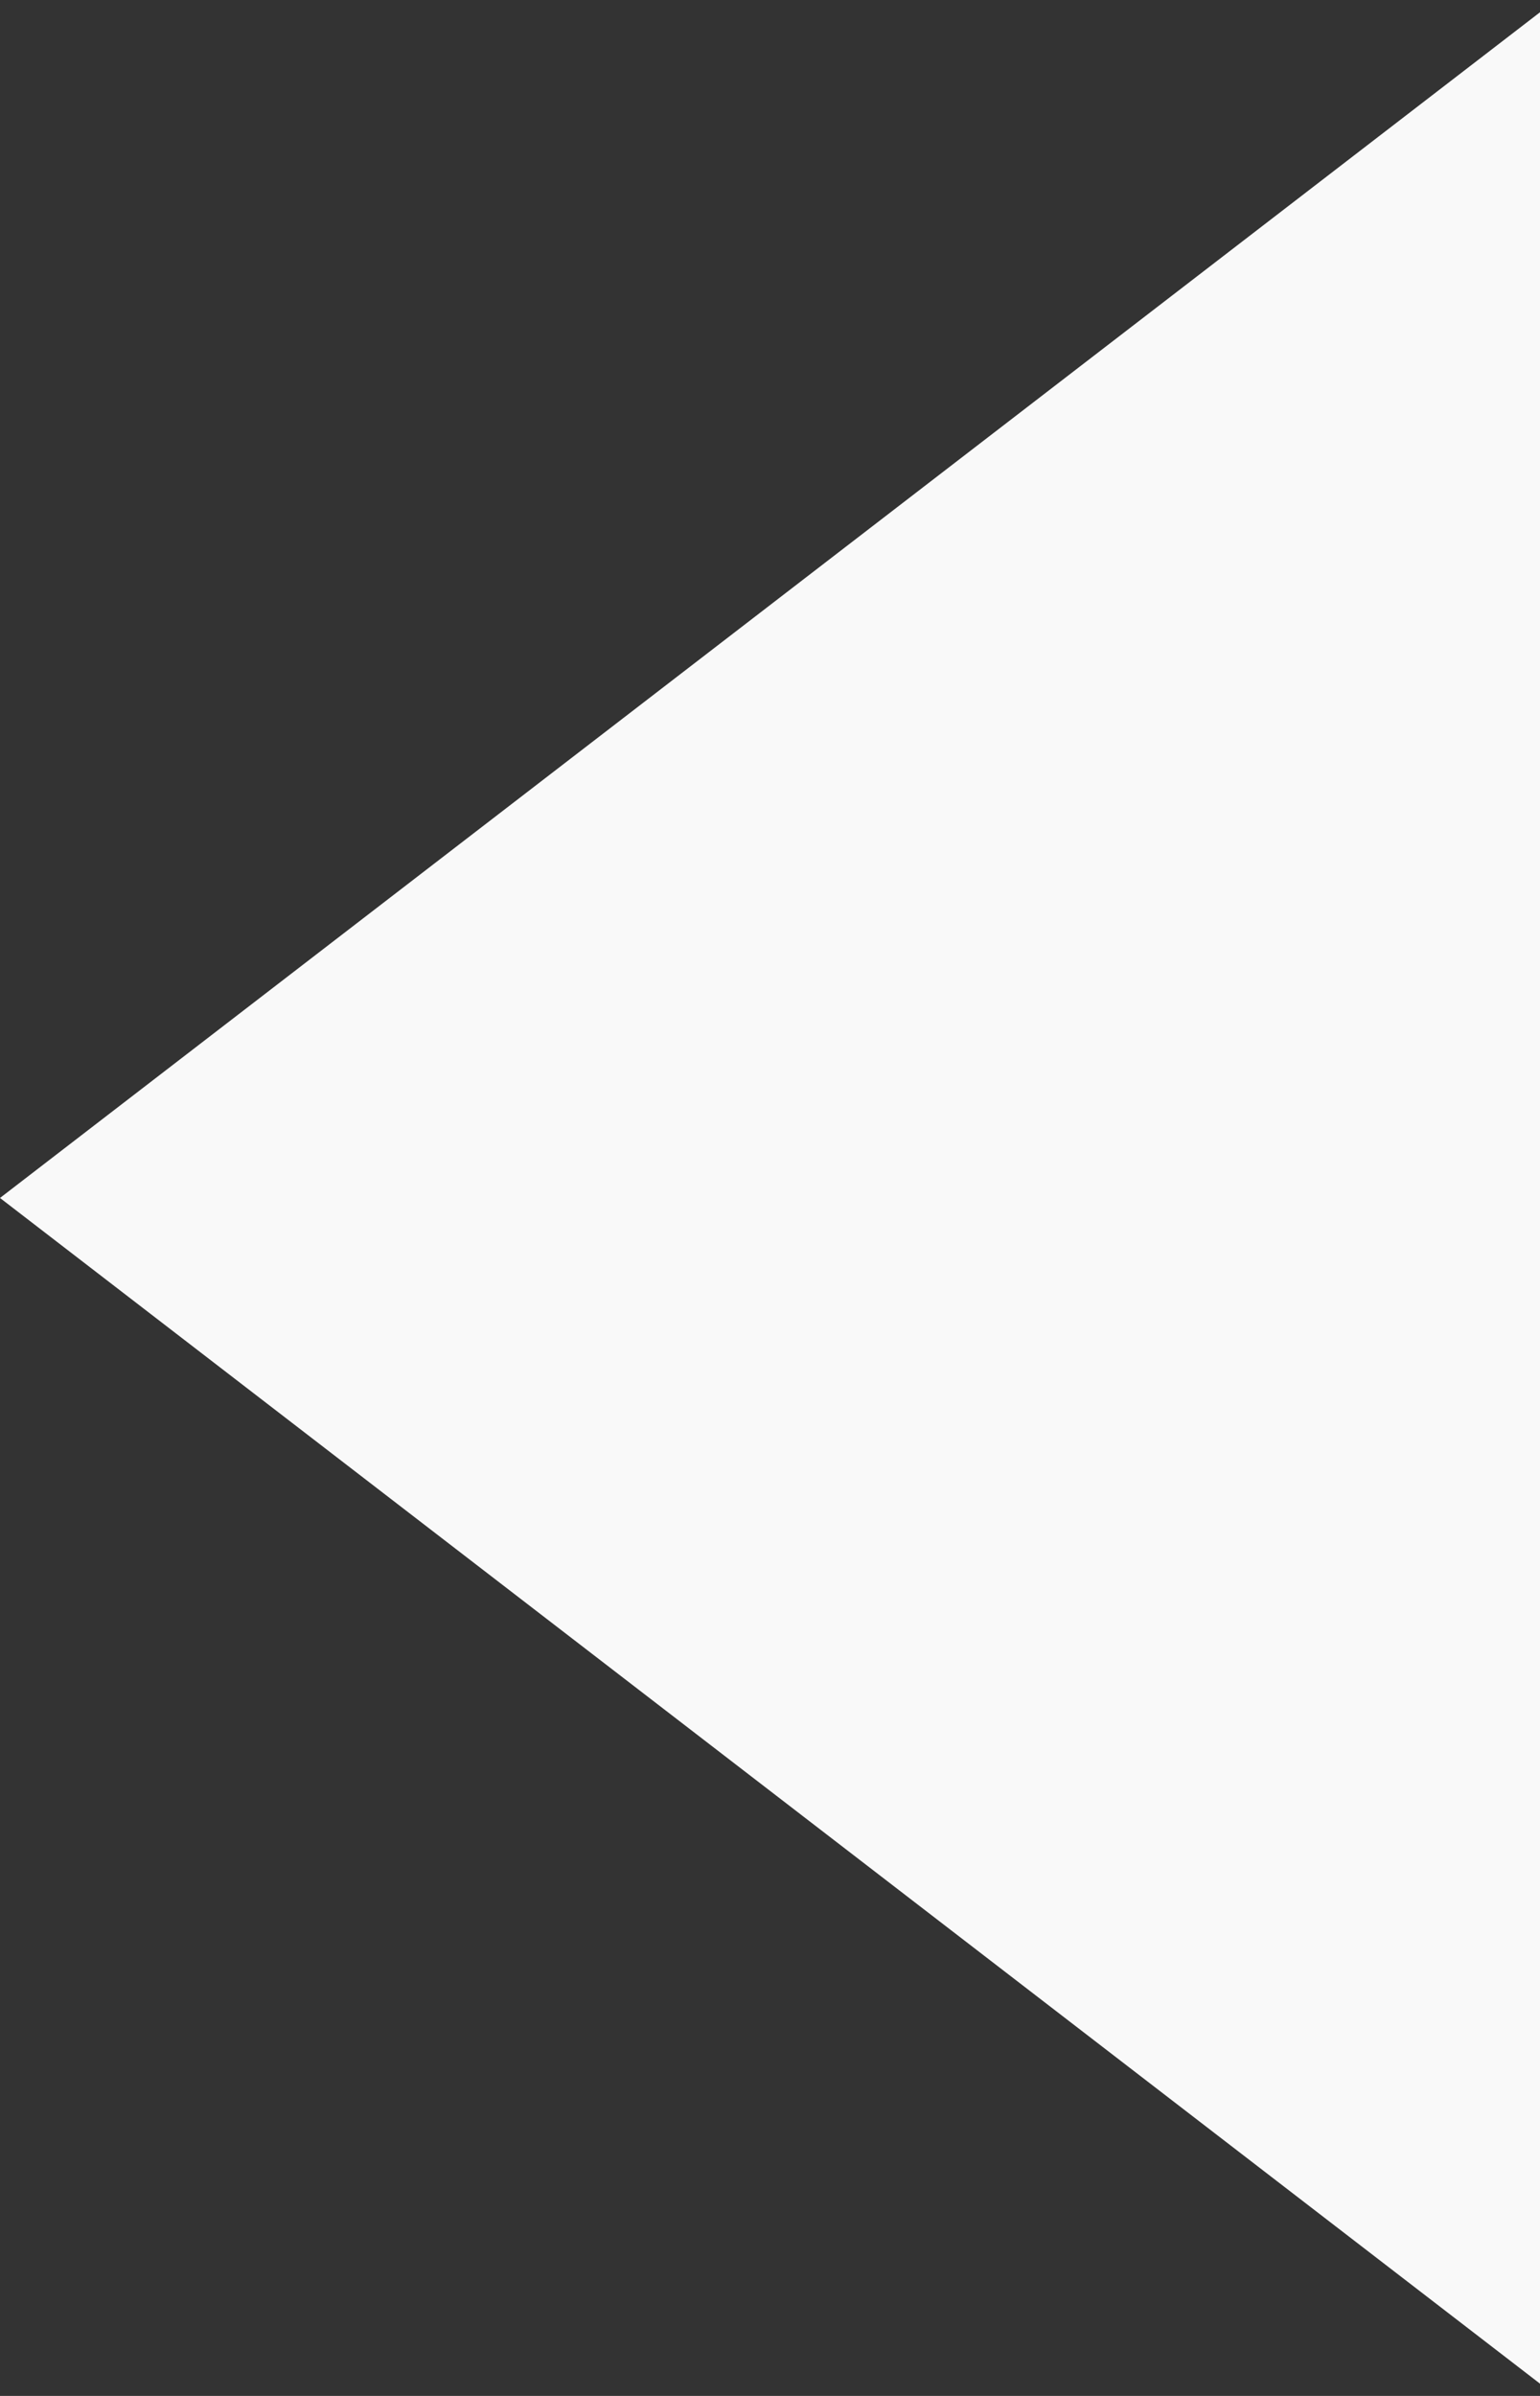 <svg width="27" height="42" viewBox="0 0 27 42" fill="none" xmlns="http://www.w3.org/2000/svg">
<rect x="0" y="0" width="27" height="42" fill="#333333" stroke="none"/>
<path d="M2.86197e-07 21L27 0.215L27 41.785L2.86197e-07 21Z" fill="#F9F9F9"/>
</svg>
